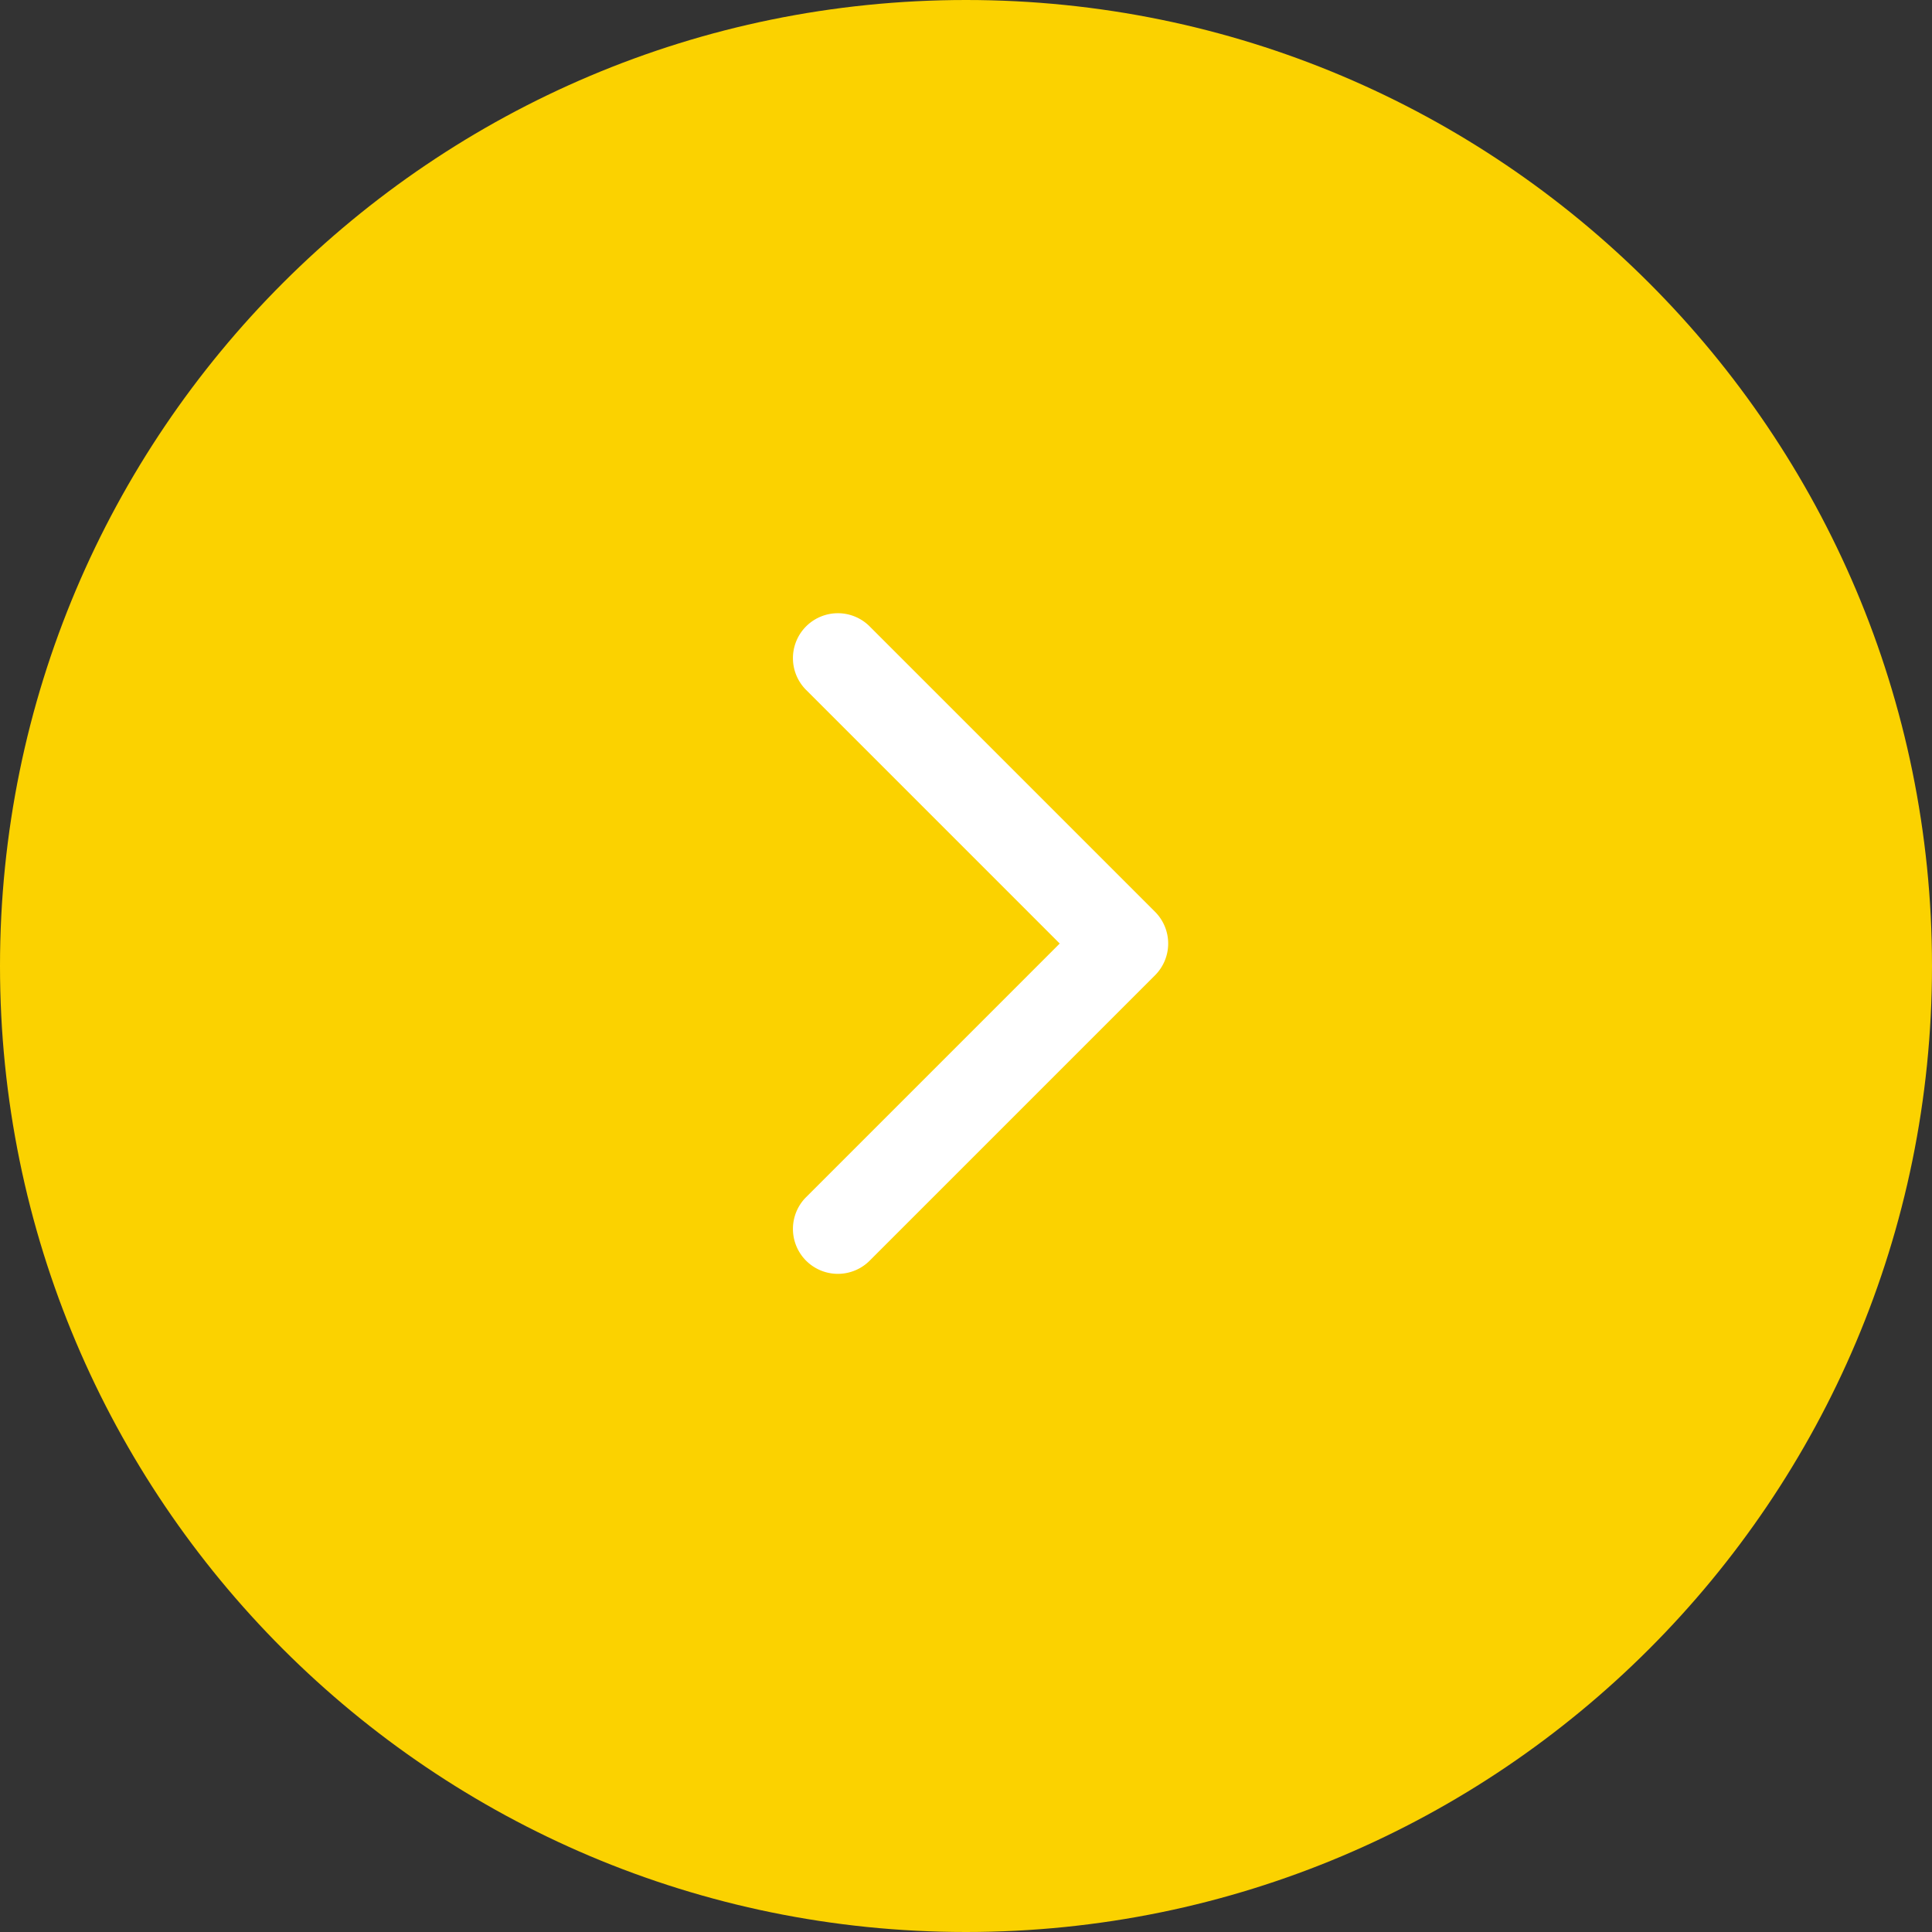 <?xml version="1.0" encoding="UTF-8"?>
<svg data-bbox="0 0 43 43" xmlns="http://www.w3.org/2000/svg" viewBox="0 0 43 43" height="43" width="43" data-type="color">
    <rect x="0" y="0" width="43" height="43" fill="#333333" stroke="none"/>
    <g>
        <path fill="#FBD200" d="M21.5 43C33.374 43 43 33.374 43 21.5S33.374 0 21.5 0 0 9.626 0 21.5 9.626 43 21.5 43" data-color="1"/>
        <path fill="#ffffff" d="M25.707 20.293a1 1 0 0 1 0 1.414l-6.364 6.364a1 1 0 0 1-1.414-1.414L23.586 21l-5.657-5.657a1 1 0 0 1 1.414-1.414zM24 21v-1h1v2h-1z" data-color="2"/>
    </g>
</svg>
